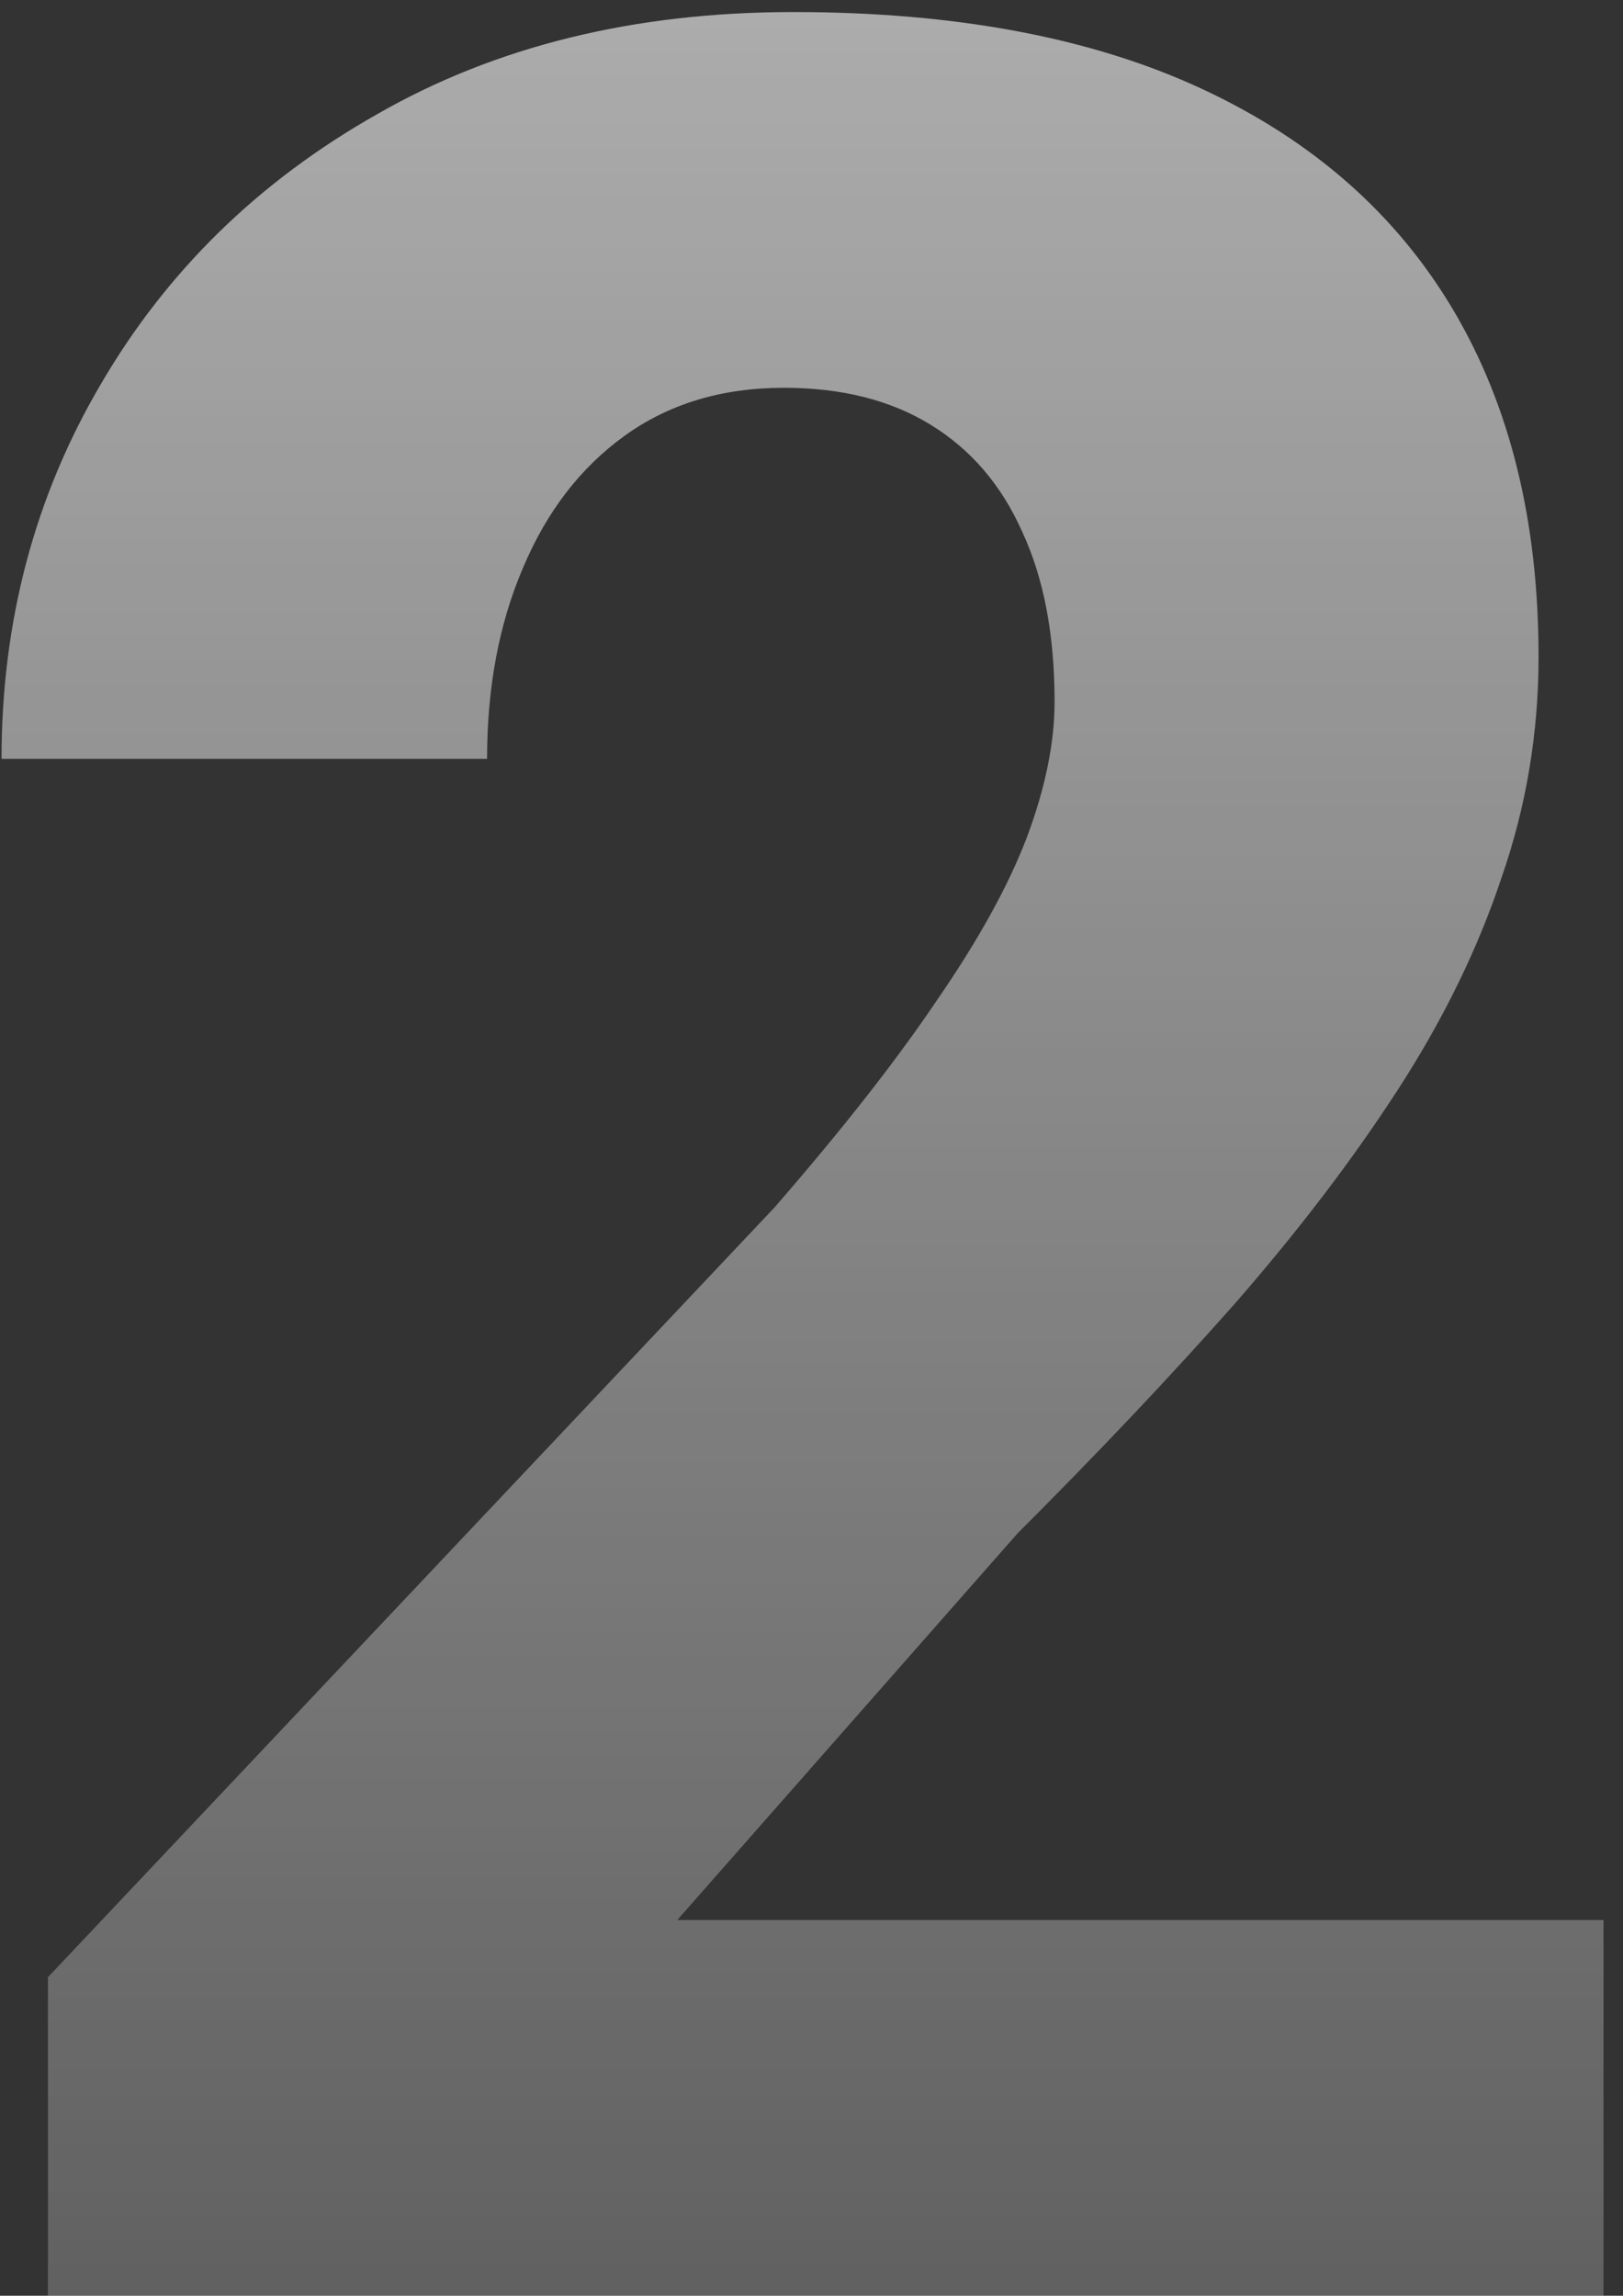 <?xml version="1.0" encoding="UTF-8"?> <svg xmlns="http://www.w3.org/2000/svg" width="82" height="116" viewBox="0 0 82 116" fill="none"><rect x="0" y="0" width="82" height="116" fill="#333333" stroke="none"/> <path d="M81.016 97.016V116H2.422V99.906L39.141 61C42.578 57.042 45.312 53.552 47.344 50.531C49.427 47.51 50.938 44.776 51.875 42.328C52.812 39.828 53.281 37.536 53.281 35.453C53.281 32.068 52.734 29.203 51.641 26.859C50.599 24.516 49.062 22.719 47.031 21.469C45 20.219 42.526 19.594 39.609 19.594C36.484 19.594 33.802 20.401 31.562 22.016C29.323 23.63 27.604 25.87 26.406 28.734C25.208 31.547 24.609 34.75 24.609 38.344H0.078C0.078 31.417 1.745 25.115 5.078 19.438C8.411 13.708 13.073 9.151 19.062 5.766C25.052 2.328 32.057 0.609 40.078 0.609C48.307 0.609 55.208 1.911 60.781 4.516C66.354 7.12 70.573 10.844 73.438 15.688C76.302 20.531 77.734 26.365 77.734 33.188C77.734 37.042 77.109 40.766 75.859 44.359C74.662 47.953 72.917 51.521 70.625 55.062C68.333 58.604 65.573 62.224 62.344 65.922C59.115 69.568 55.469 73.422 51.406 77.484L34.219 97.016H81.016Z" fill="url(#paint0_linear_638_12)"></path> <defs> <linearGradient id="paint0_linear_638_12" x1="41.5" y1="-33" x2="41.5" y2="155" gradientUnits="userSpaceOnUse"> <stop stop-color="white" stop-opacity="0.7"></stop> <stop offset="1" stop-color="white" stop-opacity="0.1"></stop> </linearGradient> </defs> </svg> 